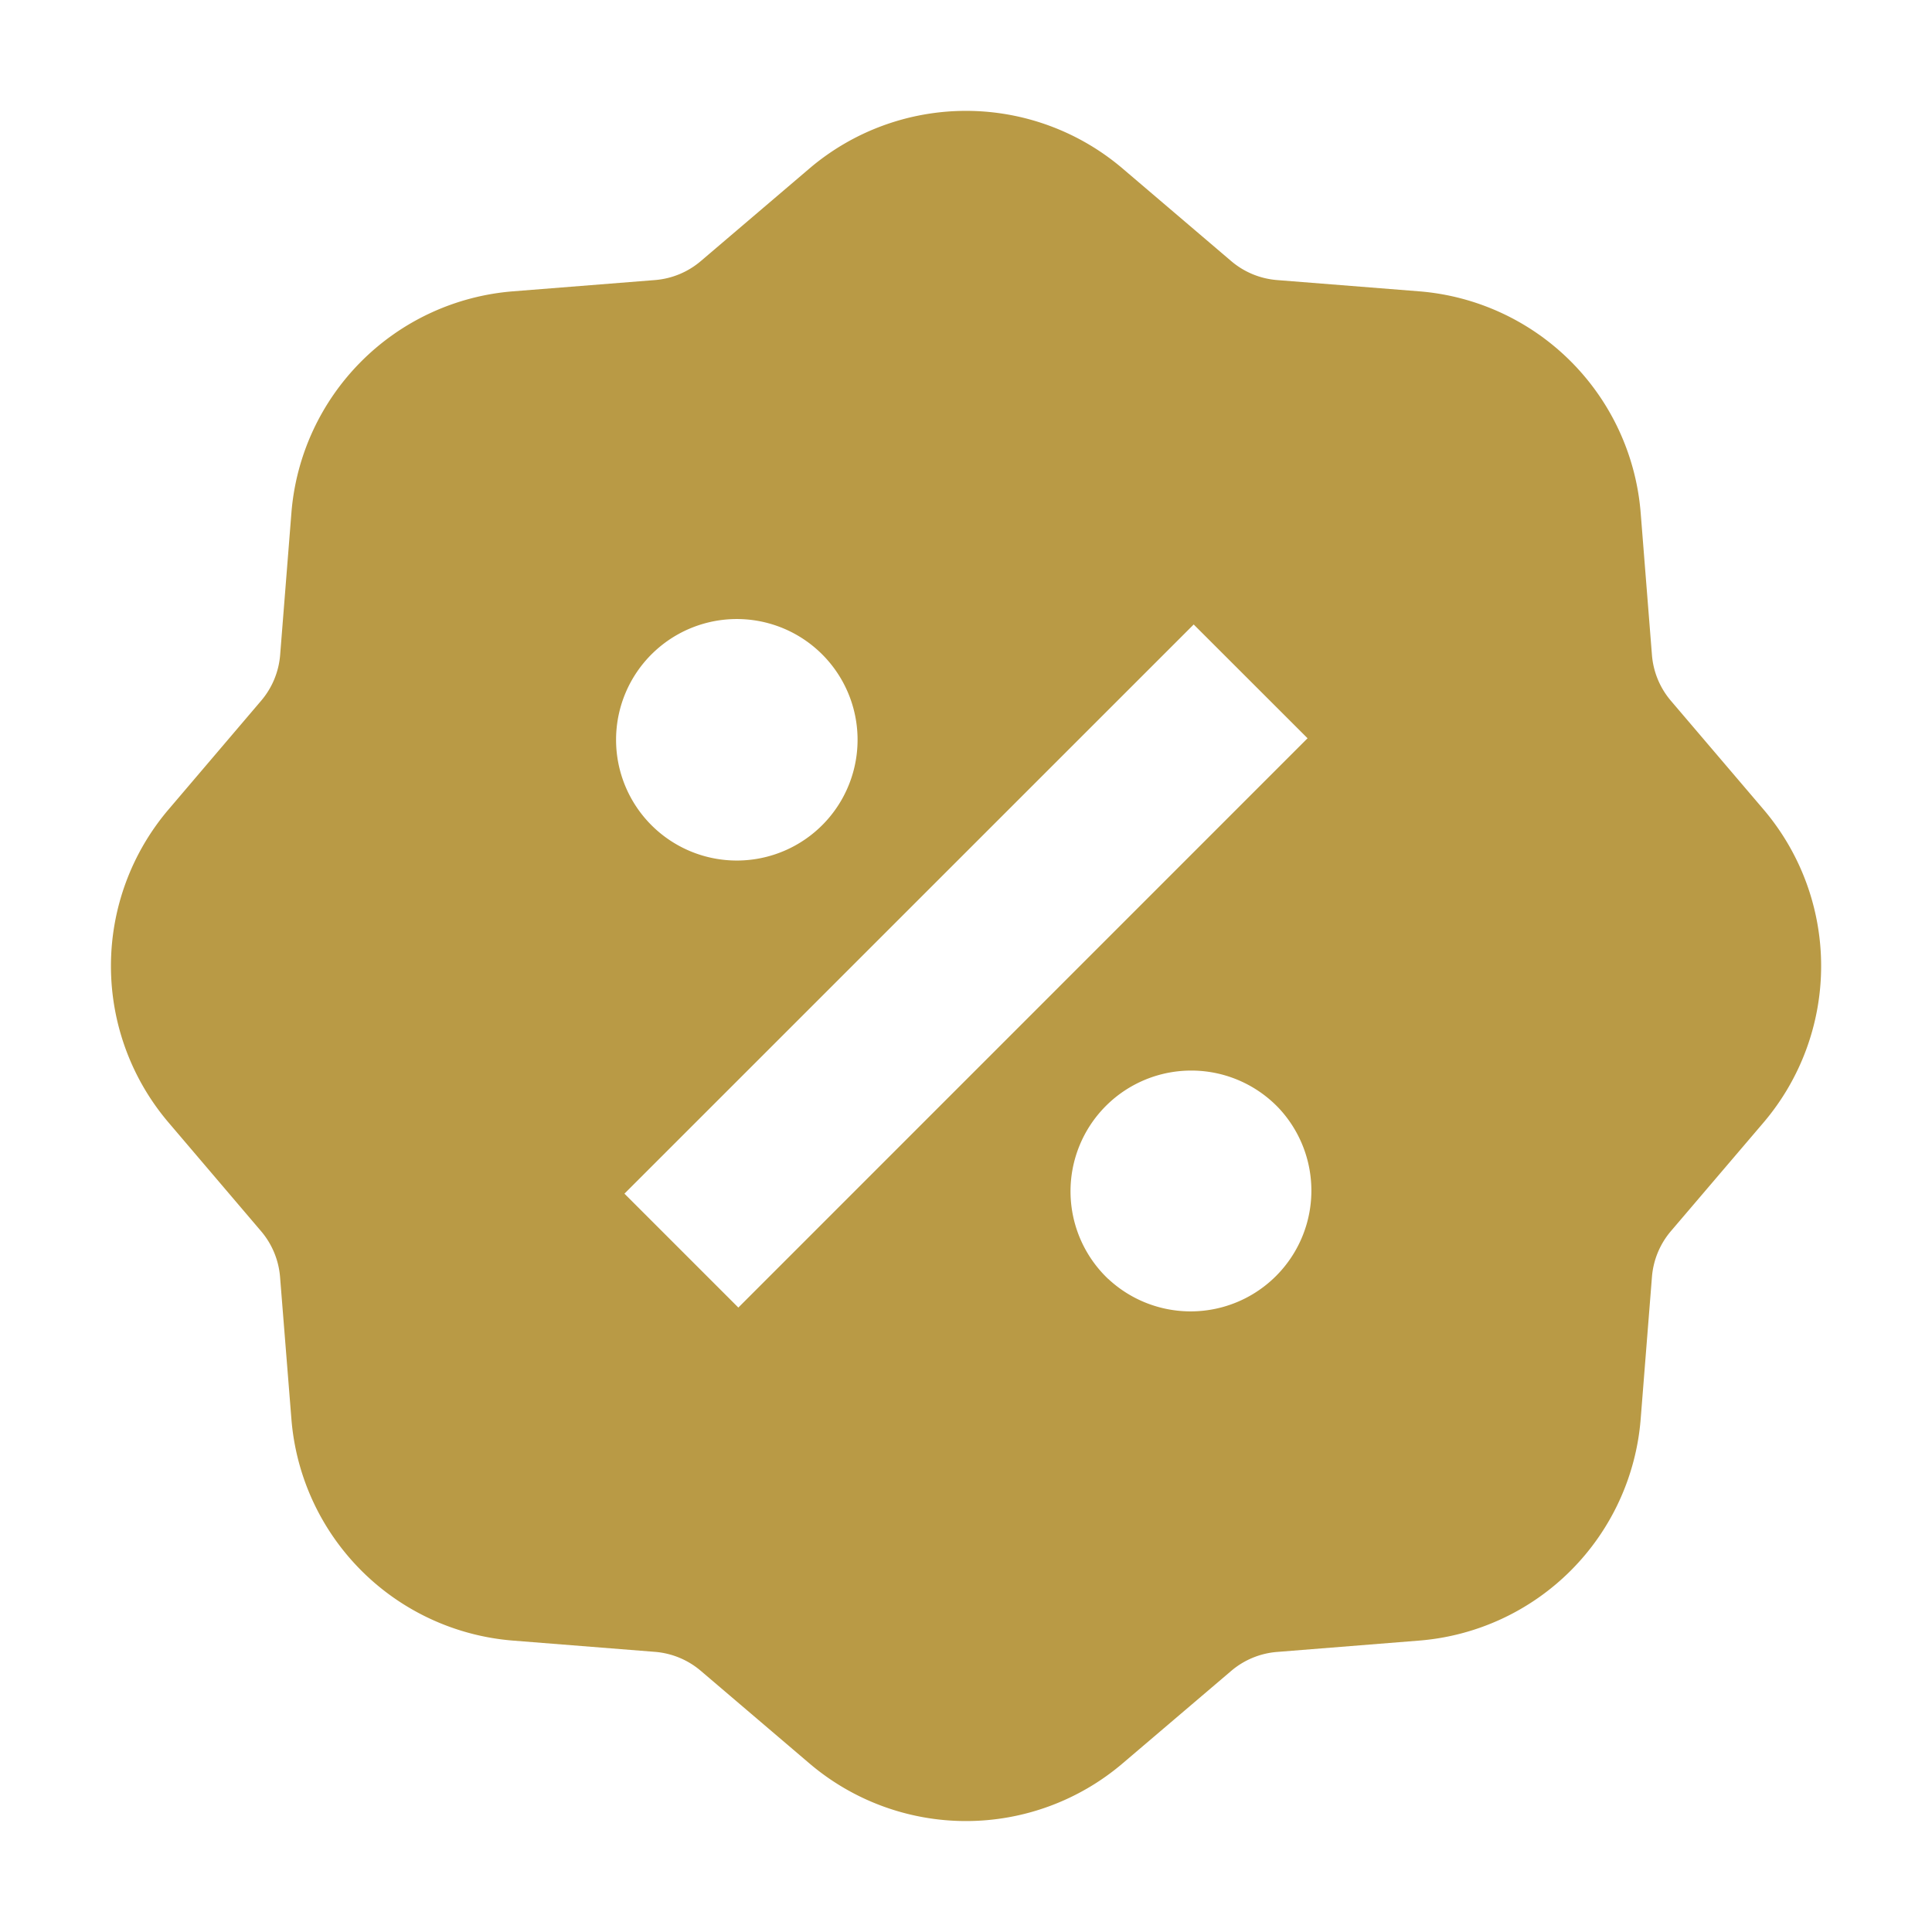 <?xml version="1.0" encoding="UTF-8" standalone="no"?> <svg xmlns="http://www.w3.org/2000/svg" xmlns:xlink="http://www.w3.org/1999/xlink" class="icon" viewBox="0 0 1024 1024" version="1.1" width="512" height="512"><path d="M595.029 89.344a128 128 0 0 0-166.059 0L371.456 138.368a42.667 42.667 0 0 1-24.277 10.069l-75.307 5.973A128 128 0 0 0 154.453 271.829l-5.973 75.349a42.667 42.667 0 0 1-10.112 24.277l-48.981 57.515a128 128 0 0 0 0 166.059l48.981 57.515a42.667 42.667 0 0 1 10.069 24.277l6.016 75.307a128 128 0 0 0 117.419 117.419l75.307 5.973a42.667 42.667 0 0 1 24.32 10.112l57.472 48.981a128 128 0 0 0 166.059 0l57.515-48.981a42.667 42.667 0 0 1 24.32-10.069l75.307-6.016a128 128 0 0 0 117.419-117.419l5.973-75.307a42.667 42.667 0 0 1 10.069-24.32l49.024-57.472a128 128 0 0 0 0-166.059l-49.024-57.515a42.667 42.667 0 0 1-10.069-24.32l-5.973-75.307a128 128 0 0 0-117.419-117.419l-75.349-5.973a42.667 42.667 0 0 1-24.277-10.069l-57.515-49.024z m37.632 241.621l60.373 60.331-301.696 301.739-60.373-60.373 301.696-301.653z m-196.096 105.6a64 64 0 1 1-90.496-90.496 64 64 0 0 1 90.496 90.496z m150.869 241.365a64 64 0 1 1 90.453-90.496 64 64 0 0 1-90.453 90.453z" fill="#b99a45"></path></svg> 